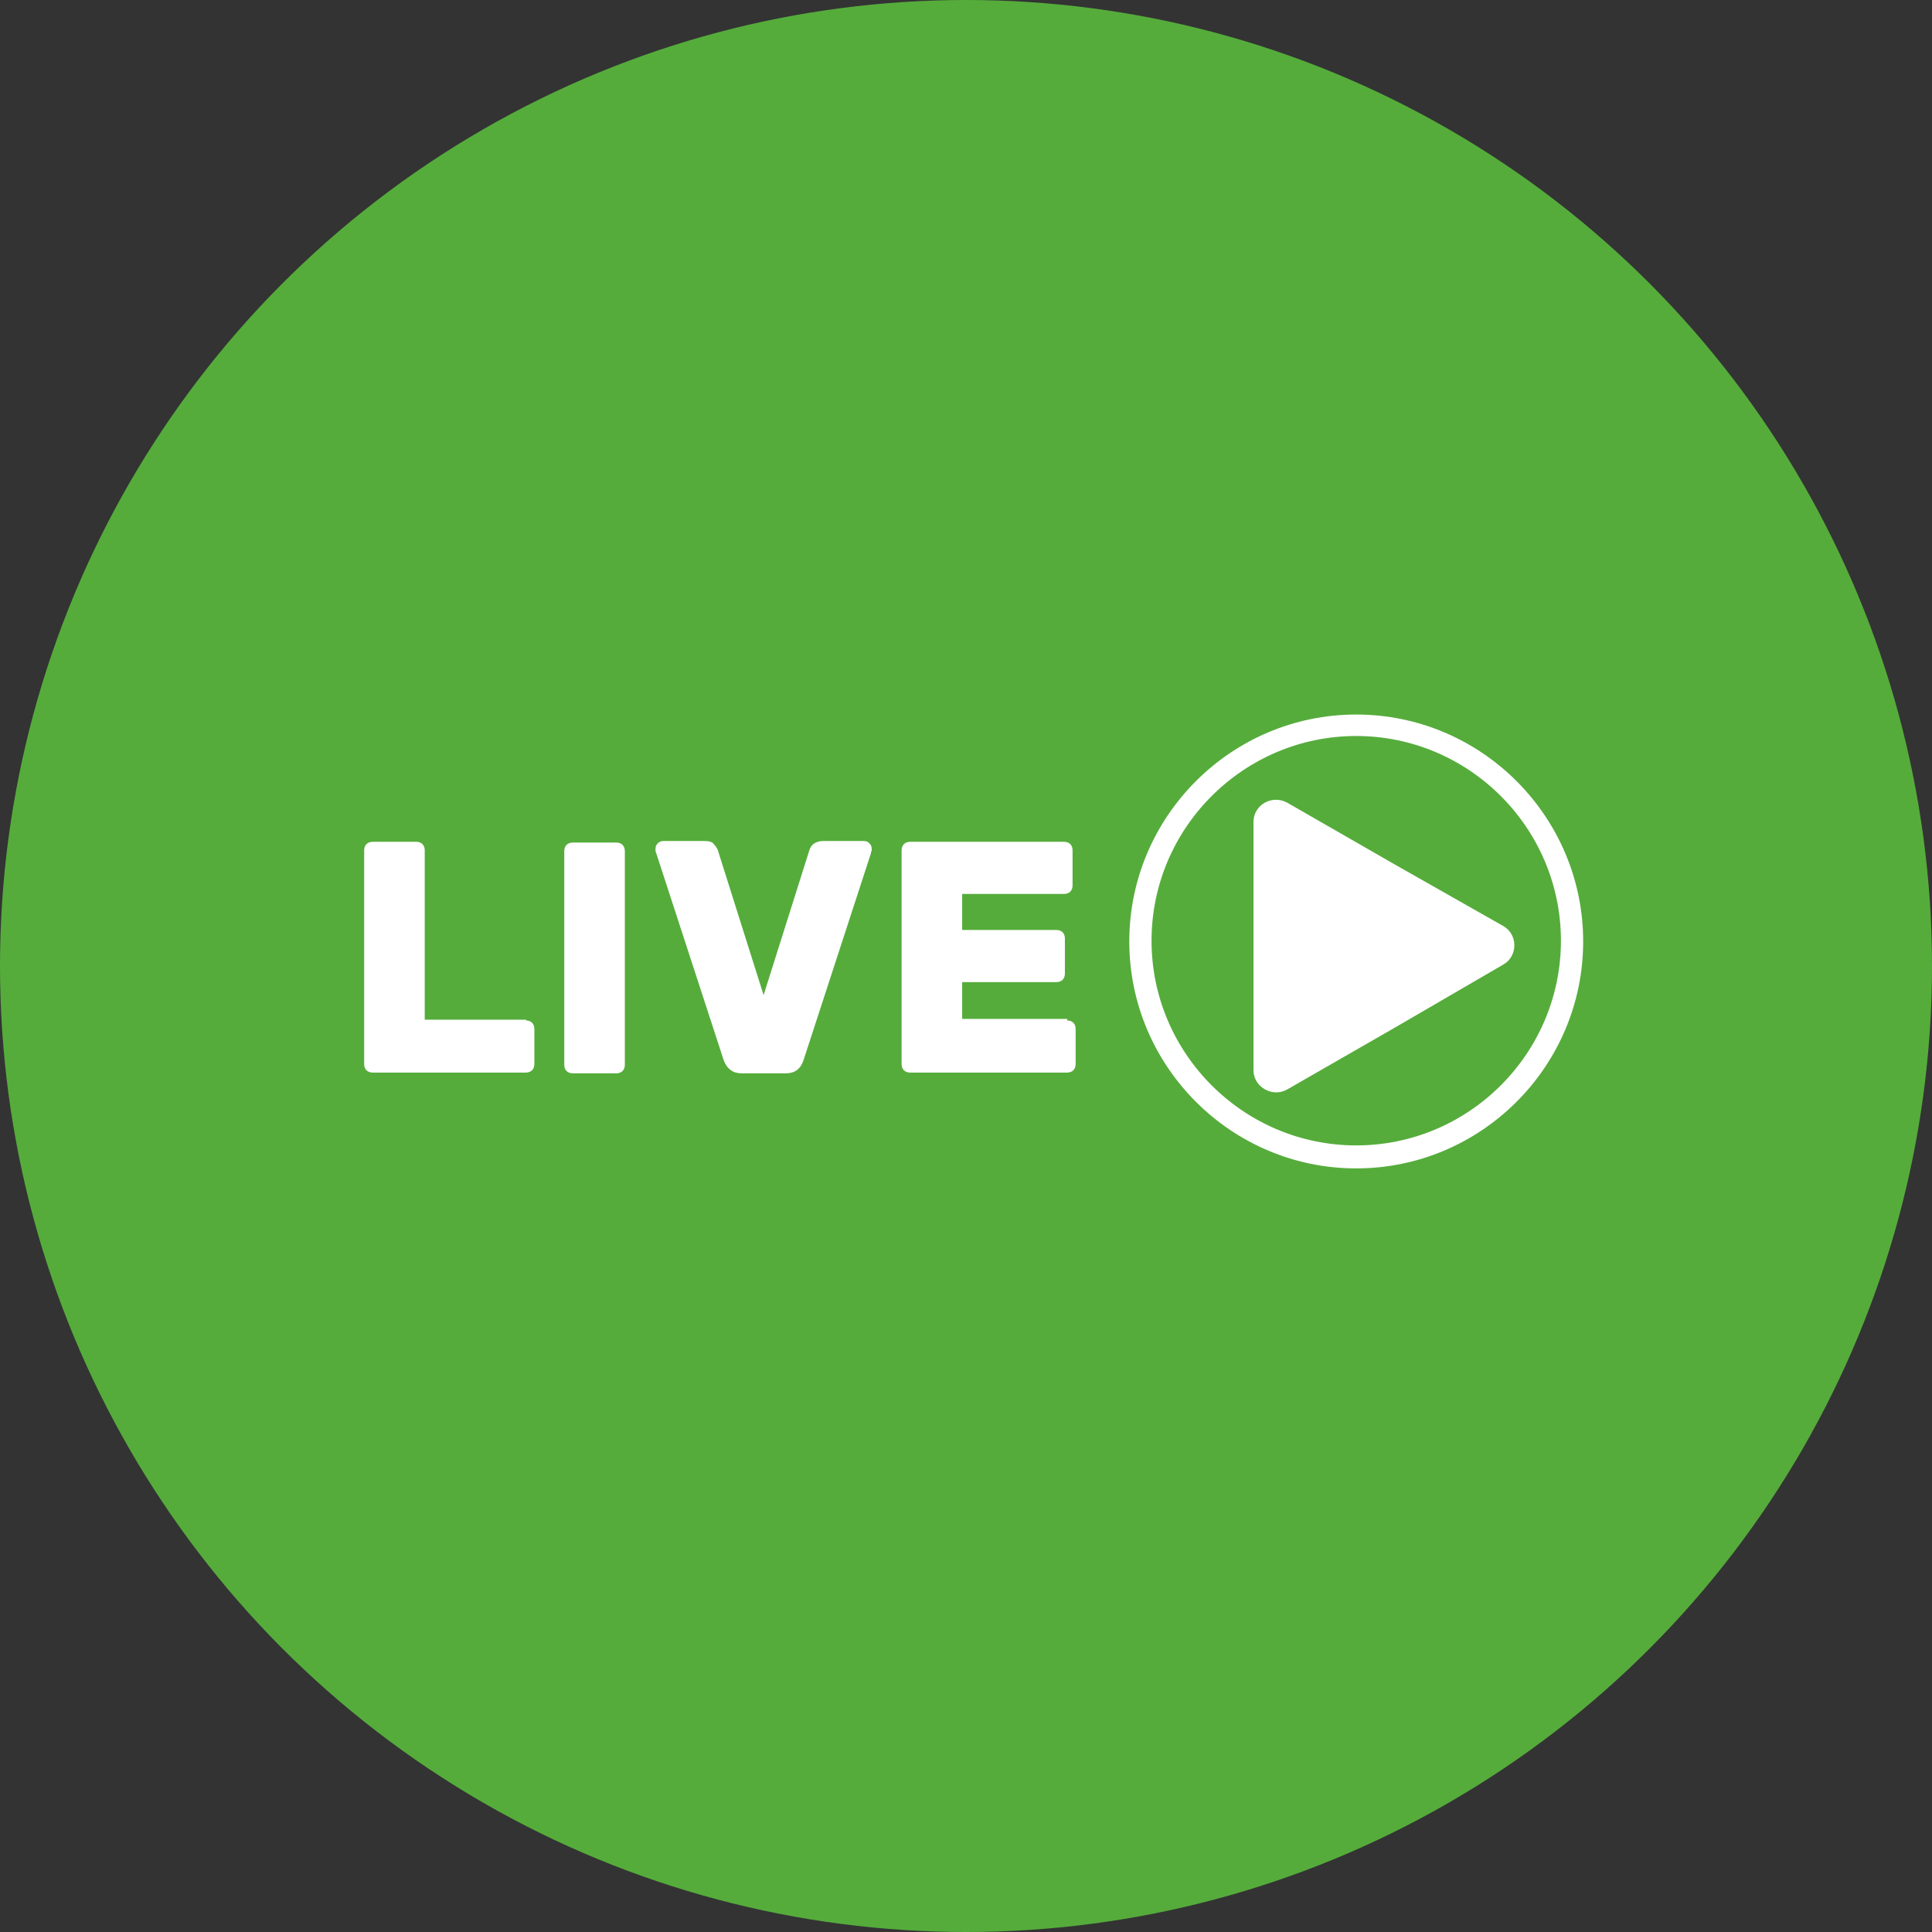 <?xml version="1.0" encoding="utf-8"?>
<!-- Generator: Adobe Illustrator 23.0.3, SVG Export Plug-In . SVG Version: 6.00 Build 0)  -->
<svg version="1.1" id="Layer_1" xmlns="http://www.w3.org/2000/svg" xmlns:xlink="http://www.w3.org/1999/xlink" x="0px" y="0px"
	 viewBox="0 0 252 252" style="enable-background:new 0 0 252 252;" xml:space="preserve">
<rect x="0" y="0" width="252" height="252" fill="#333333" stroke="none"/>
<style type="text/css">
	.st0{fill:#55AC3B;}
	.st1{fill:#FFFFFF;}
</style>
<g>
	<g>
		<g>
			<g>
				<g id="Group_172" transform="translate(-301 -1098)">
					<circle id="Ellipse_4" class="st0" cx="427" cy="1224" r="126"/>
				</g>
			</g>
		</g>
	</g>
	<g>
		<path class="st1" d="M196.1,120.8c1.9,1.1,1.9,3.9,0,5L182,134l-14.1,8.1c-1.9,1.1-4.4-0.3-4.4-2.5v-16.2v-16.2
			c0-2.2,2.4-3.6,4.4-2.5l14.1,8.1L196.1,120.8z"/>
		<g>
			<path class="st1" d="M68.6,133.1c0.3,0,0.6,0.1,0.8,0.3c0.2,0.2,0.3,0.5,0.3,0.8v4.6c0,0.3-0.1,0.6-0.3,0.8
				c-0.2,0.2-0.5,0.3-0.8,0.3h-20c-0.3,0-0.6-0.1-0.8-0.3c-0.2-0.2-0.3-0.5-0.3-0.8v-27.9c0-0.3,0.1-0.6,0.3-0.8
				c0.2-0.2,0.5-0.3,0.8-0.3h5.7c0.3,0,0.6,0.1,0.8,0.3c0.2,0.2,0.3,0.5,0.3,0.8v22.1H68.6z"/>
			<path class="st1" d="M74.7,140c-0.3,0-0.6-0.1-0.8-0.3c-0.2-0.2-0.3-0.5-0.3-0.8v-27.9c0-0.3,0.1-0.6,0.3-0.8
				c0.2-0.2,0.5-0.3,0.8-0.3h5.7c0.3,0,0.6,0.1,0.8,0.3c0.2,0.2,0.3,0.5,0.3,0.8v27.9c0,0.3-0.1,0.6-0.3,0.8
				c-0.2,0.2-0.5,0.3-0.8,0.3H74.7z"/>
			<path class="st1" d="M96.7,140c-1.1,0-1.9-0.6-2.3-1.7l-8.8-27c-0.1-0.2-0.1-0.3-0.1-0.4c0-0.1,0-0.1,0-0.2
				c0-0.3,0.1-0.5,0.3-0.7c0.2-0.2,0.4-0.3,0.7-0.3h5.4c0.6,0,1,0.1,1.2,0.4c0.2,0.2,0.4,0.5,0.5,0.7l6,19l6-19
				c0.1-0.2,0.2-0.5,0.5-0.7c0.2-0.2,0.7-0.4,1.2-0.4h5.4c0.3,0,0.5,0.1,0.7,0.3c0.2,0.2,0.3,0.4,0.3,0.7c0,0.1,0,0.1,0,0.2
				c0,0.1-0.1,0.2-0.1,0.4l-8.8,27c-0.4,1.2-1.2,1.7-2.3,1.7H96.7z"/>
			<path class="st1" d="M139.2,133.1c0.3,0,0.6,0.1,0.8,0.3c0.2,0.2,0.3,0.5,0.3,0.8v4.6c0,0.3-0.1,0.6-0.3,0.8
				c-0.2,0.2-0.5,0.3-0.8,0.3h-20.5c-0.3,0-0.6-0.1-0.8-0.3c-0.2-0.2-0.3-0.5-0.3-0.8v-27.9c0-0.3,0.1-0.6,0.3-0.8
				c0.2-0.2,0.5-0.3,0.8-0.3h20.1c0.3,0,0.6,0.1,0.8,0.3c0.2,0.2,0.3,0.5,0.3,0.8v4.6c0,0.3-0.1,0.6-0.3,0.8
				c-0.2,0.2-0.5,0.3-0.8,0.3h-13.3v4.7h12.3c0.3,0,0.6,0.1,0.8,0.3c0.2,0.2,0.3,0.5,0.3,0.8v4.6c0,0.3-0.1,0.6-0.3,0.8
				c-0.2,0.2-0.5,0.3-0.8,0.3h-12.3v4.8H139.2z"/>
		</g>
		<path class="st1" d="M176.9,152.4c-16.3,0-29.6-13.3-29.6-29.6s13.3-29.6,29.6-29.6c16.3,0,29.6,13.3,29.6,29.6
			S193.2,152.4,176.9,152.4z M176.9,96c-14.7,0-26.7,12-26.7,26.7s12,26.7,26.7,26.7c14.7,0,26.7-12,26.7-26.7S191.6,96,176.9,96z"
			/>
	</g>
</g>
</svg>
